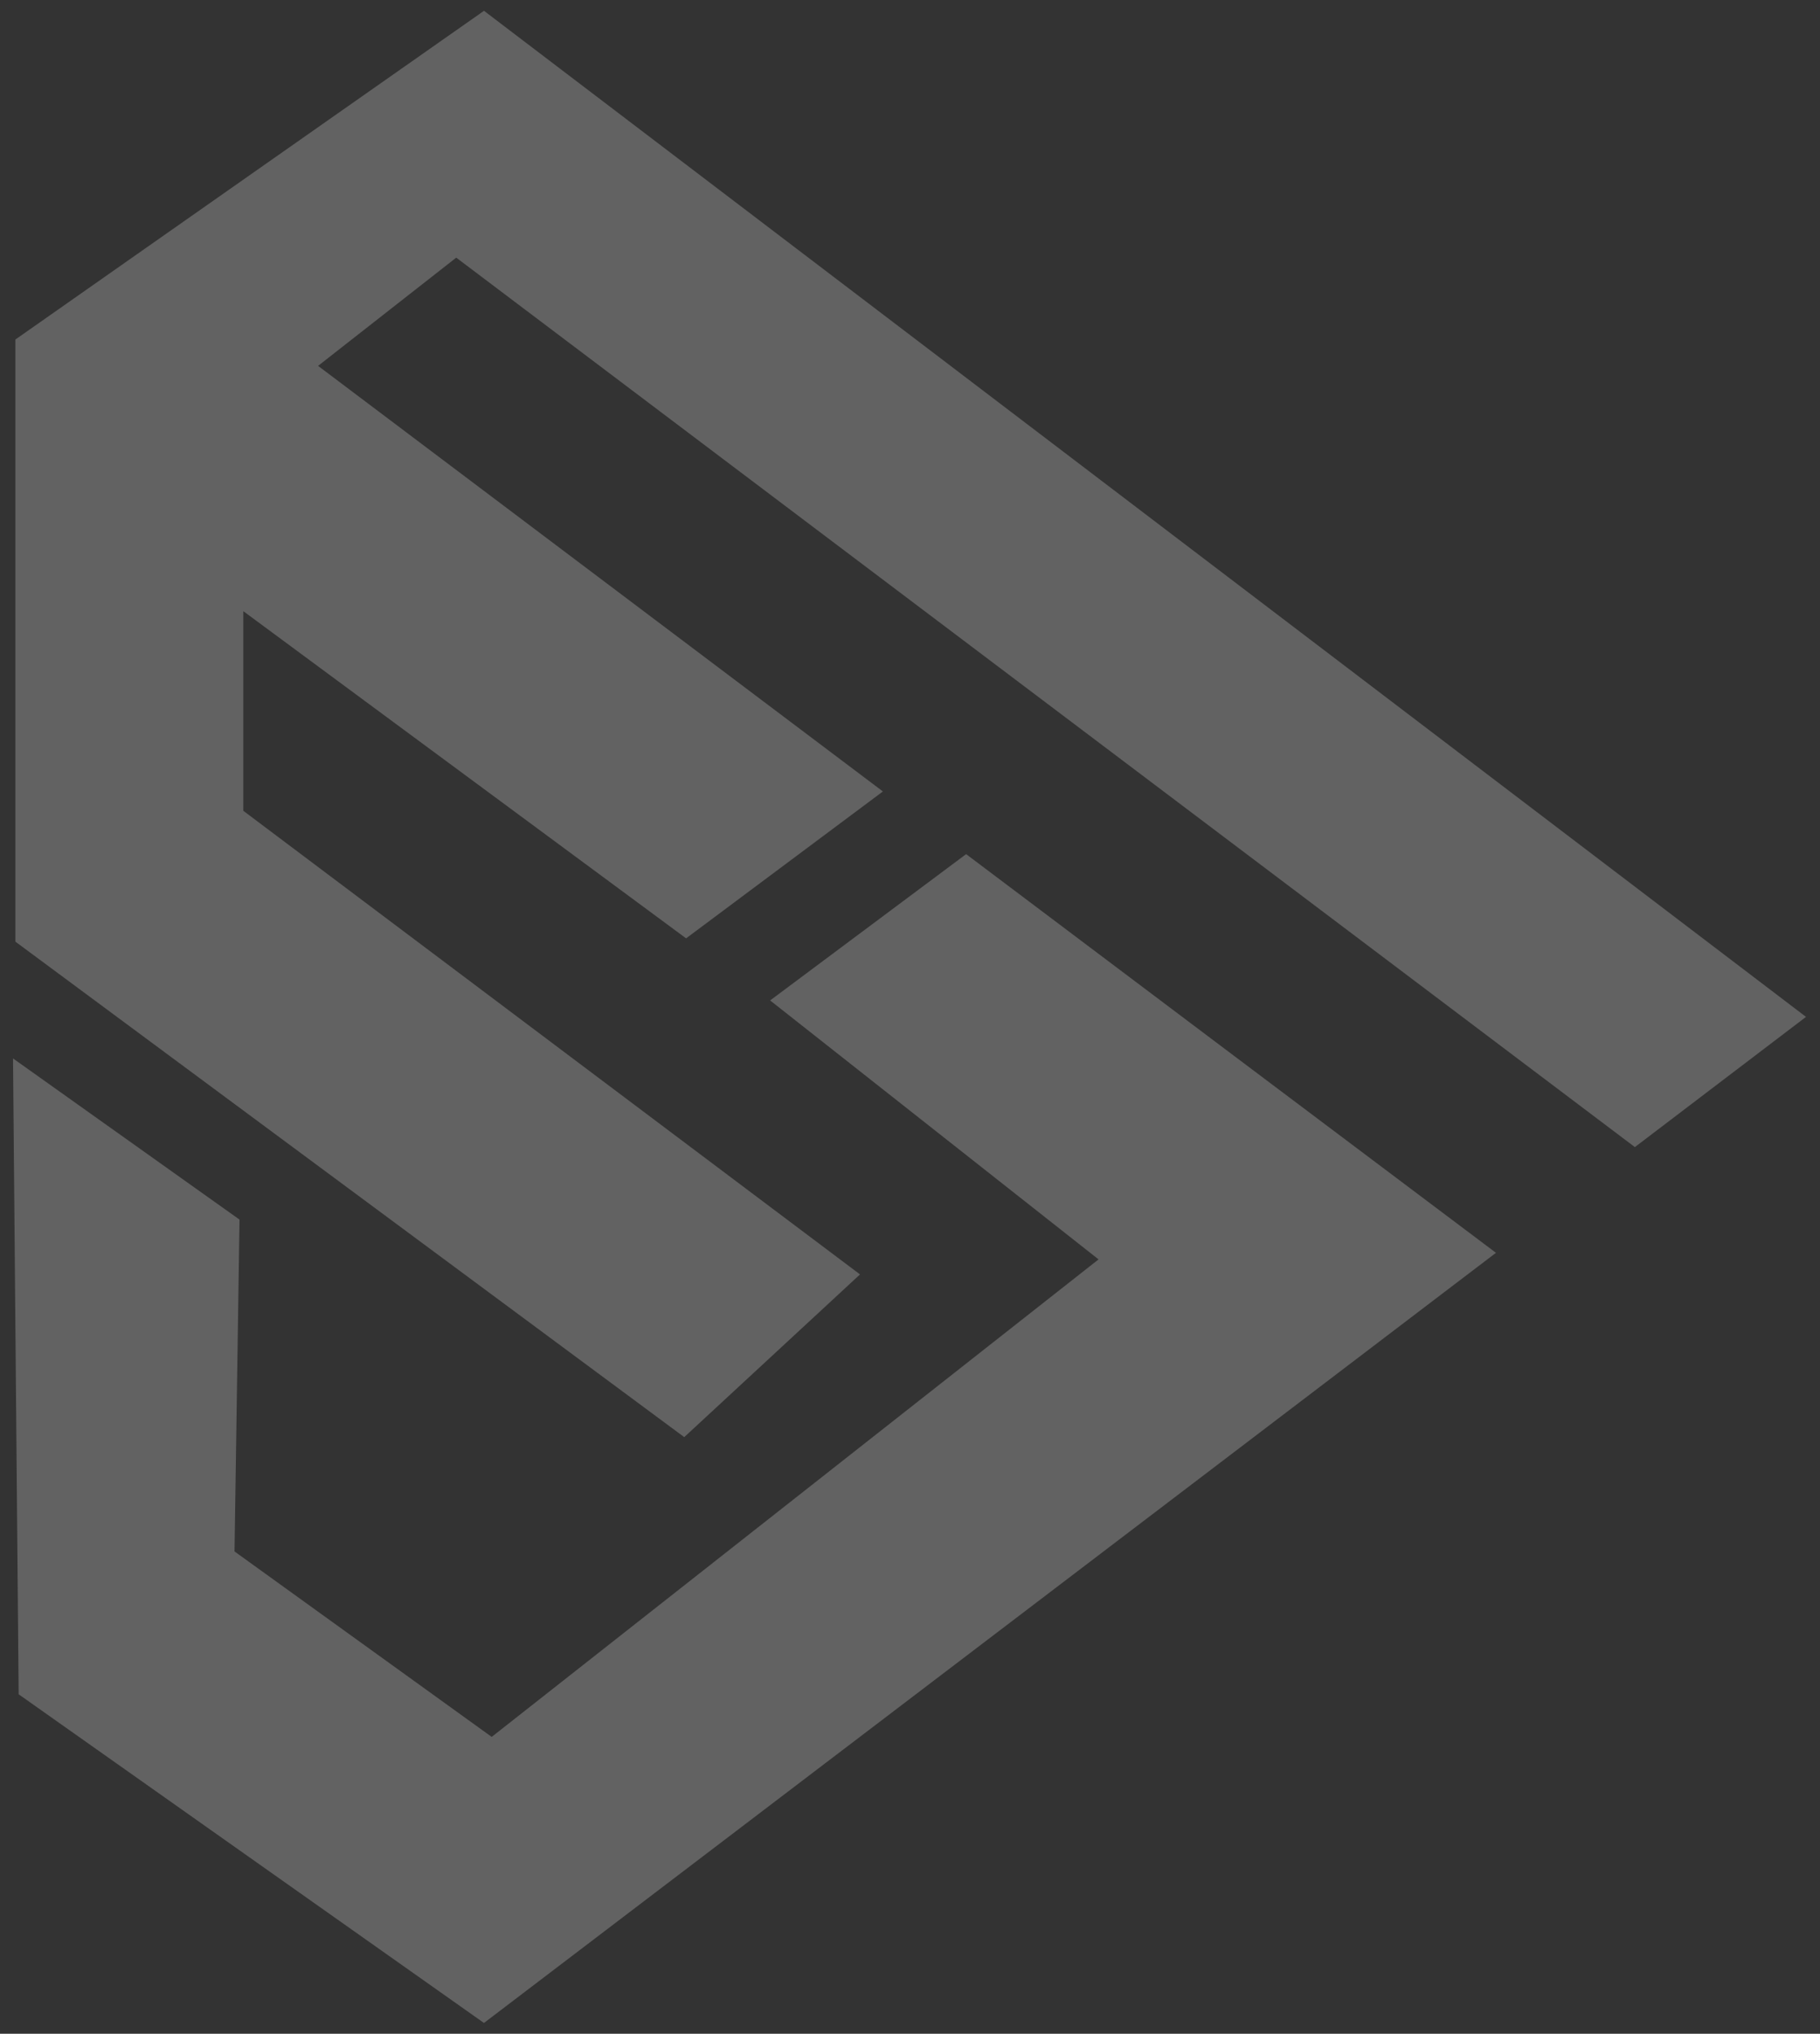 <?xml version="1.0" encoding="utf-8"?>
<!-- Generator: Adobe Illustrator 16.0.0, SVG Export Plug-In . SVG Version: 6.00 Build 0)  -->
<!DOCTYPE svg PUBLIC "-//W3C//DTD SVG 1.1 Tiny//EN" "http://www.w3.org/Graphics/SVG/1.1/DTD/svg11-tiny.dtd">
<svg version="1.1" baseProfile="tiny" id="Layer_1" xmlns="http://www.w3.org/2000/svg" xmlns:xlink="http://www.w3.org/1999/xlink"
	 x="0px" y="0px" width="895.209px" height="1000px" viewBox="0 0 895.209 1000" xml:space="preserve">
<rect x="0" y="0" width="895.209" height="1000" fill="#333333" stroke="none"/>
<path fill-rule="evenodd" fill="#F1F2F2" opacity="0.25" d="M804.146,564.031l84.18-64.023L238.065,5.315L7.589,166.932H7.585v0.004v147.494v94.942
	v53.653l328.977,243.62l86.458-80.011L119.678,398.67v-98.158l217.797,160.876l96.801-72.225
	c-93.612-70.494-188.049-141.65-277.821-209.263l67.956-53.216L804.146,564.031z"/>
<path fill-rule="evenodd" fill="#F1F2F2" opacity="0.25" d="M9.173,833.084L6.408,520.44l111.402,79.237l-2.456,163.179l126.497,91.188
	L540.349,619.25L378.807,491.921l96.402-71.938c90.051,67.803,178.575,134.413,260.612,196.032L238.049,994.701L9.173,833.084z"/>
</svg>

